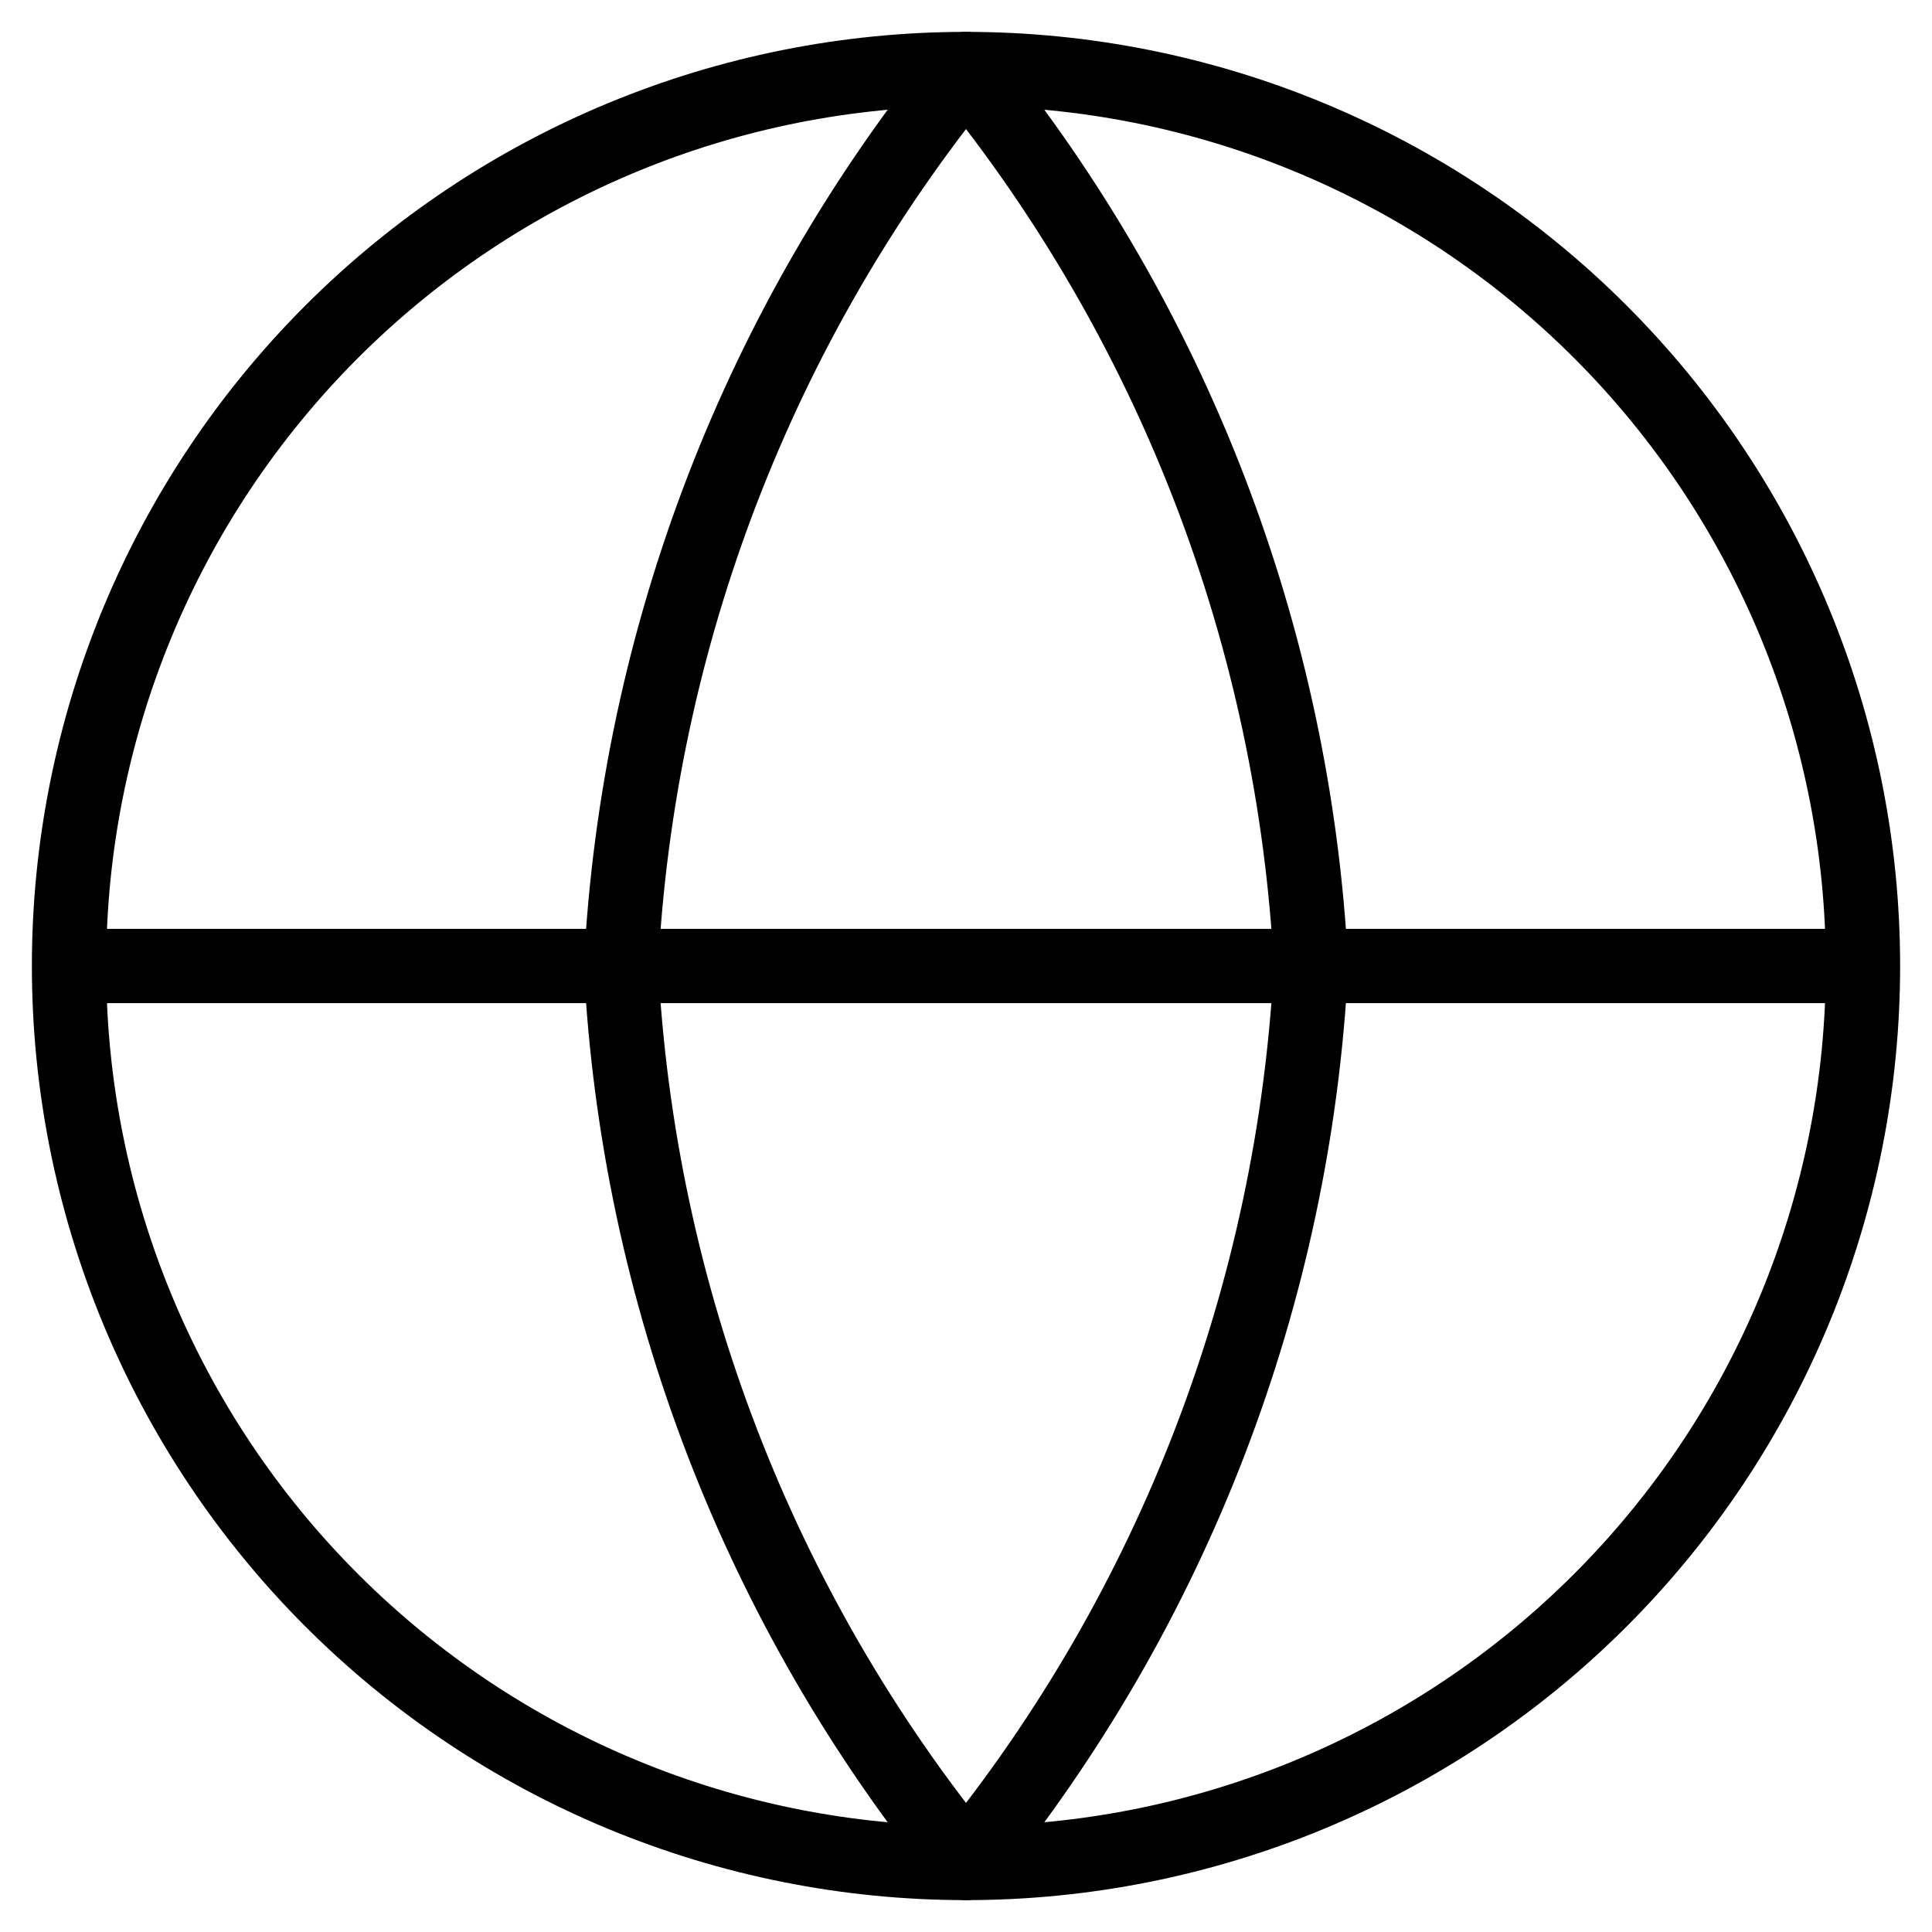 <svg width="26" height="26" viewBox="0 0 26 26" fill="none" xmlns="http://www.w3.org/2000/svg">
<path d="M25.071 13C25.071 16.201 23.8 19.272 21.536 21.536C19.272 23.8 16.201 25.071 13 25.071C9.798 25.071 6.728 23.8 4.464 21.536C2.2 19.272 0.929 16.201 0.929 13M25.071 13C25.071 9.798 23.8 6.728 21.536 4.464C19.272 2.2 16.201 0.929 13 0.929C9.798 0.929 6.728 2.2 4.464 4.464C2.2 6.728 0.929 9.798 0.929 13M25.071 13H0.929" stroke="black" stroke-linecap="round" stroke-linejoin="round"/>
<path d="M17.643 13C17.415 17.414 15.789 21.642 13 25.071C10.211 21.642 8.585 17.414 8.357 13C8.585 8.586 10.211 4.358 13 0.929C15.789 4.358 17.415 8.586 17.643 13Z" stroke="black" stroke-linecap="round" stroke-linejoin="round"/>
</svg>
